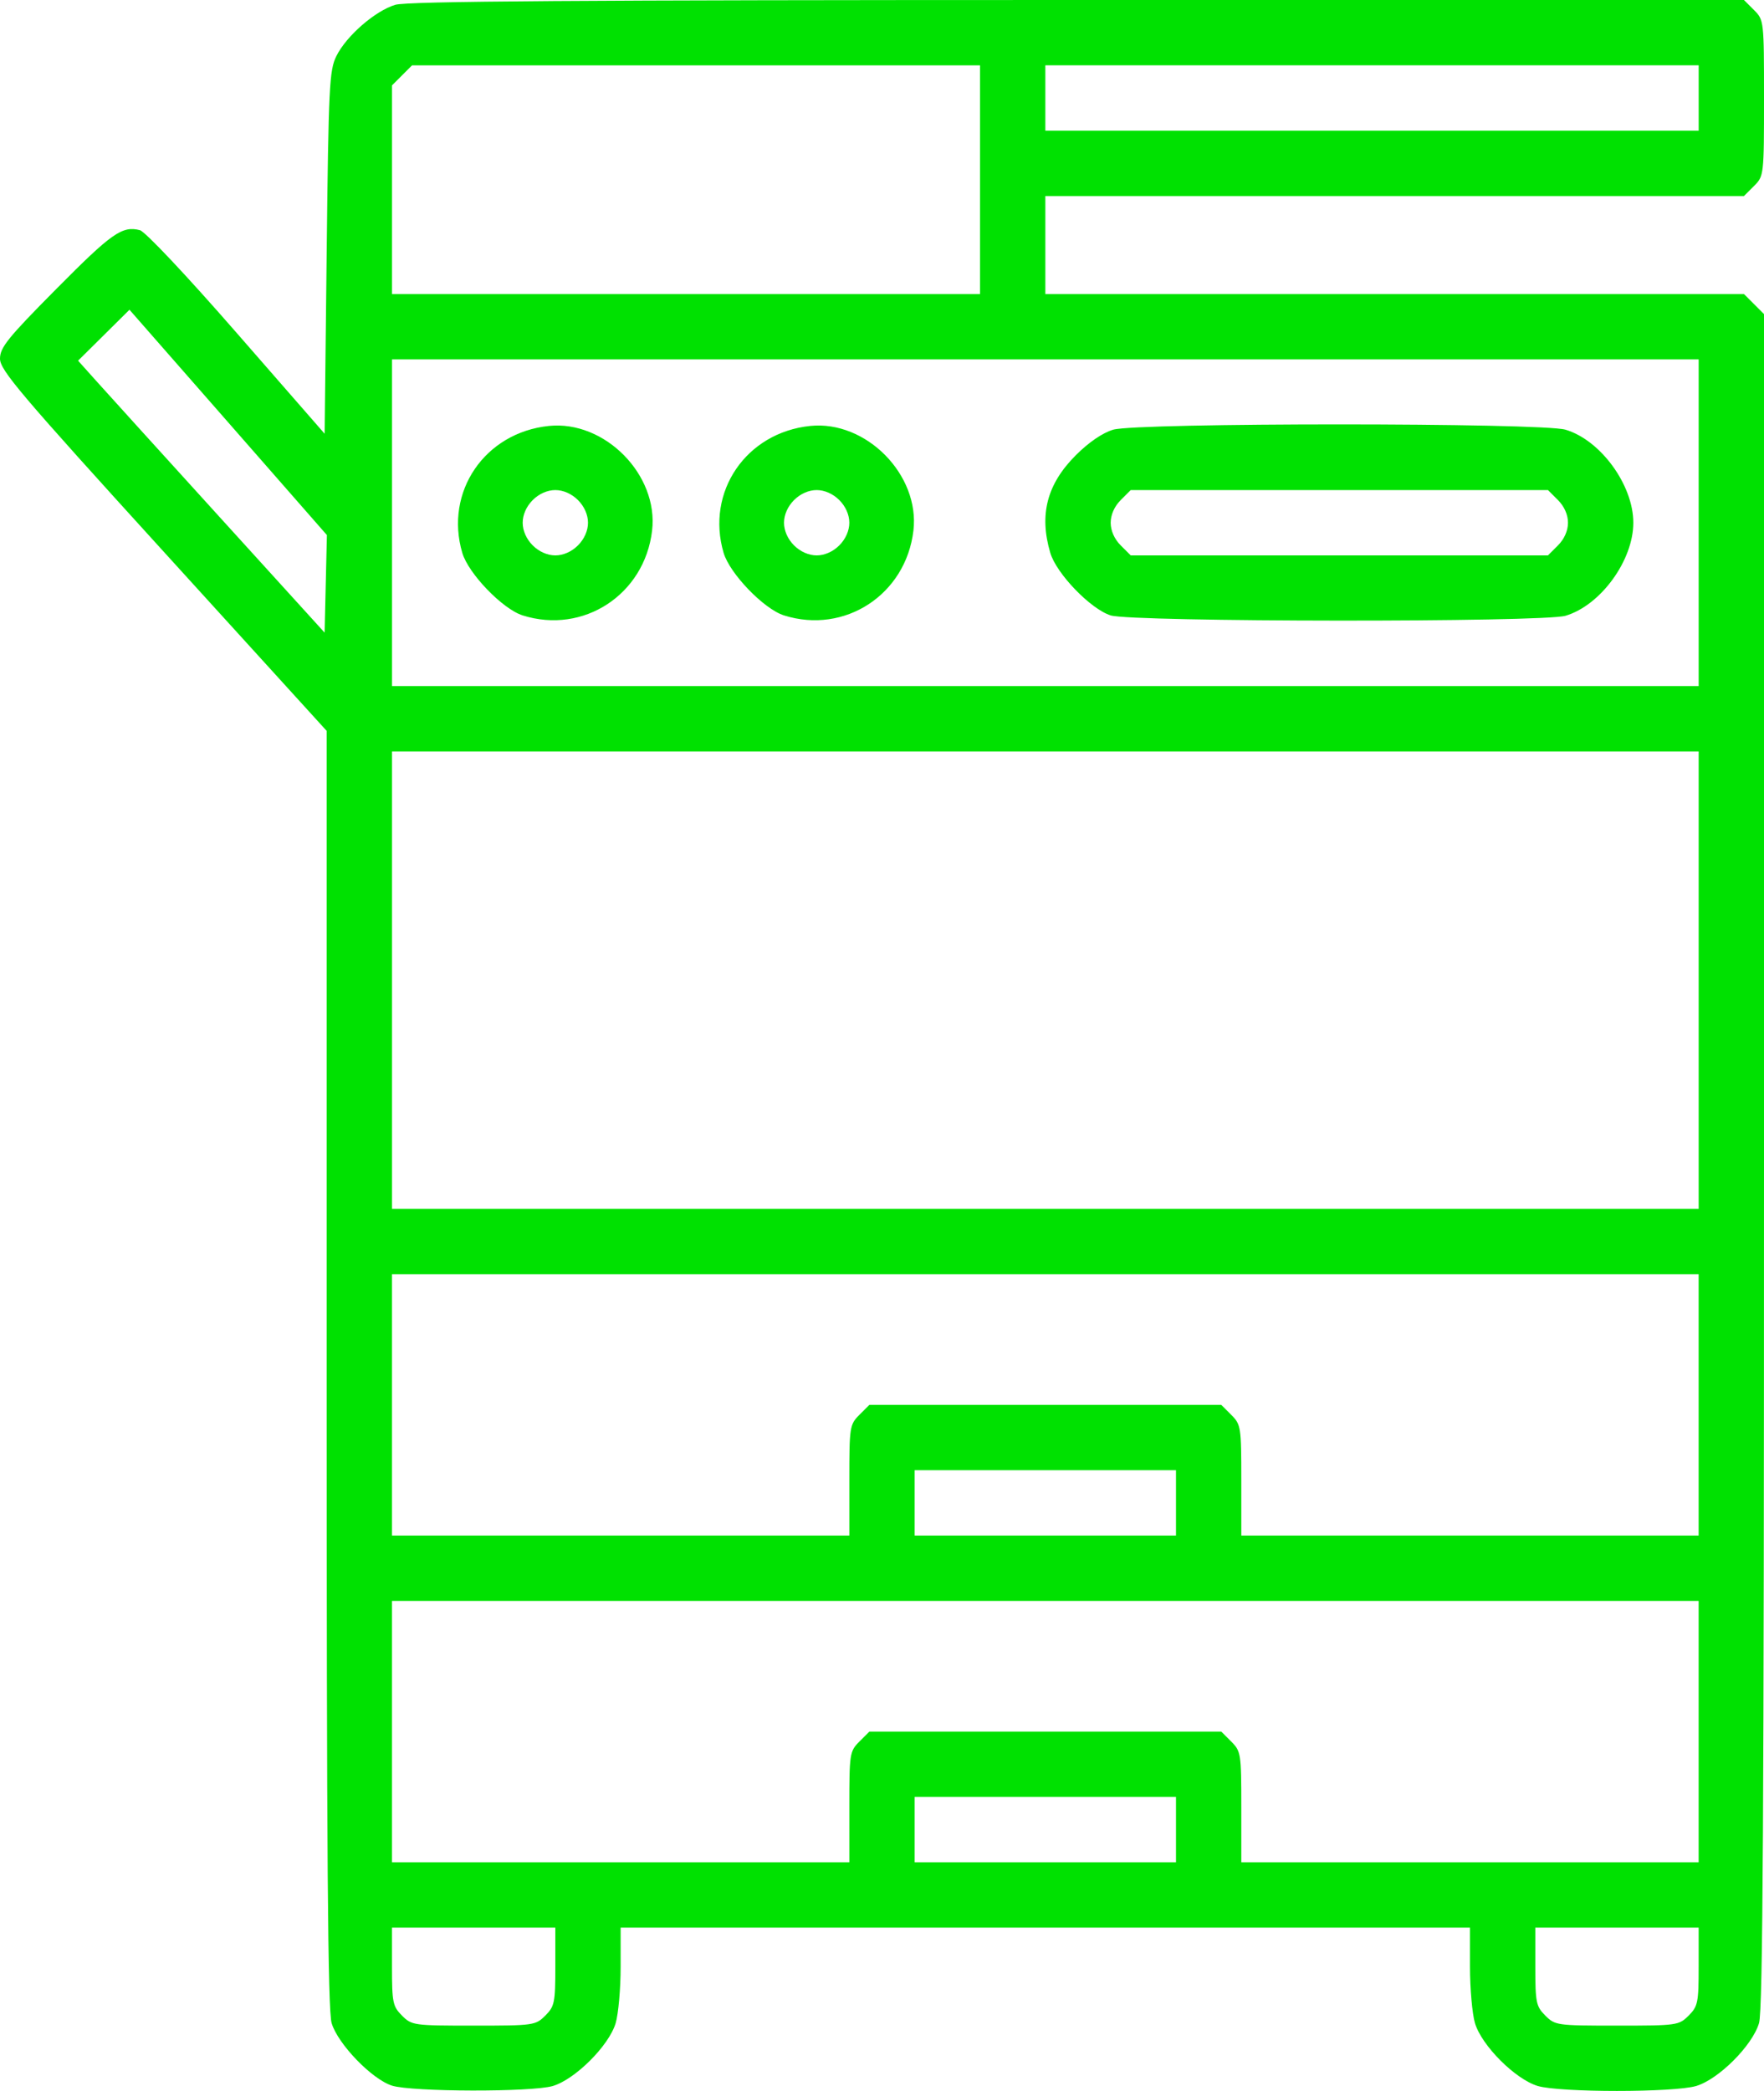 <?xml version="1.0" encoding="UTF-8" standalone="no"?>
<!-- Created with Inkscape (http://www.inkscape.org/) -->

<svg
   width="114.3mm"
   height="135.465mm"
   viewBox="0 0 114.3 135.465"
   version="1.1"
   id="svg1"
   xml:space="preserve"
   xmlns:inkscape="http://www.inkscape.org/namespaces/inkscape"
   xmlns:sodipodi="http://sodipodi.sourceforge.net/DTD/sodipodi-0.dtd"
   xmlns="http://www.w3.org/2000/svg"
   xmlns:svg="http://www.w3.org/2000/svg"><sodipodi:namedview
     id="namedview1"
     pagecolor="#ffffff"
     bordercolor="#000000"
     borderopacity="0.25"
     inkscape:showpageshadow="2"
     inkscape:pageopacity="0.0"
     inkscape:pagecheckerboard="0"
     inkscape:deskcolor="#d1d1d1"
     inkscape:document-units="mm" /><defs
     id="defs1" /><g
     inkscape:label="Layer 1"
     inkscape:groupmode="layer"
     id="layer1"
     transform="translate(146.224,21.019)"><path
       style="fill:#00e101;fill-opacity:1"
       d="m -120.824,114.102 c -1.299,-0.409 -3.513,-2.703 -3.912,-4.05 -0.247,-0.835 -0.322,-10.74 -0.322,-42.405 v -41.316 l -10.583,-11.634 c -9.273,-10.194 -10.583,-11.739 -10.583,-12.475 0,-0.726 0.497,-1.343 3.637,-4.511 3.606,-3.639 4.275,-4.11 5.425,-3.819 0.344,0.087 2.996,2.902 6.284,6.67 l 5.689,6.519 0.132,-11.735 c 0.122,-10.788 0.172,-11.815 0.629,-12.734 0.65,-1.309 2.514,-2.929 3.818,-3.32 0.778,-0.233 11.887,-0.311 44.213,-0.311 h 43.175 l 0.649,0.649 c 0.644,0.644 0.649,0.69 0.649,5.701 0,5.01 -0.005,5.056 -0.649,5.701 l -0.649,0.649 h -22.634 -22.634 v 3.175 3.175 h 22.634 22.634 l 0.649,0.649 0.649,0.649 V 54.146 c 0,42.265 -0.074,55.066 -0.322,55.905 -0.429,1.453 -2.621,3.645 -4.075,4.075 -1.443,0.426 -8.815,0.426 -10.257,0 -1.453,-0.429 -3.645,-2.621 -4.075,-4.075 -0.177,-0.599 -0.322,-2.236 -0.322,-3.638 v -2.549 h -27.517 -27.517 v 2.549 c 0,1.402 -0.145,3.039 -0.322,3.638 -0.429,1.453 -2.621,3.645 -4.075,4.075 -1.363,0.403 -9.123,0.385 -10.42,-0.024 z m 9.934,-4.537 c 0.599,-0.599 0.649,-0.846 0.649,-3.175 v -2.526 h -5.292 -5.292 v 2.526 c 0,2.329 0.051,2.576 0.649,3.175 0.632,0.632 0.756,0.649 4.642,0.649 3.886,0 4.01,-0.017 4.642,-0.649 z m 74.083,0 c 0.599,-0.599 0.649,-0.846 0.649,-3.175 v -2.526 h -5.292 -5.292 v 2.526 c 0,2.329 0.051,2.576 0.649,3.175 0.632,0.632 0.756,0.649 4.642,0.649 3.886,0 4.01,-0.017 4.642,-0.649 z m -54.384,-13.518 c 0,-3.452 0.024,-3.608 0.649,-4.233 l 0.649,-0.649 h 11.401 11.401 l 0.649,0.649 c 0.626,0.626 0.649,0.781 0.649,4.233 v 3.584 h 14.817 14.817 v -8.467 -8.467 h -42.333 -42.333 v 8.467 8.467 h 14.817 14.817 z m 21.167,1.467 v -2.117 h -8.467 -8.467 v 2.117 2.117 h 8.467 8.467 z m -21.167,-22.634 c 0,-3.452 0.024,-3.608 0.649,-4.233 l 0.649,-0.649 h 11.401 11.401 l 0.649,0.649 c 0.626,0.626 0.649,0.781 0.649,4.233 v 3.584 h 14.817 14.817 v -8.467 -8.467 h -42.333 -42.333 v 8.467 8.467 h 14.817 14.817 z m 21.167,1.467 v -2.117 h -8.467 -8.467 v 2.117 2.117 h 8.467 8.467 z m 33.867,-33.867 v -14.817 h -42.333 -42.333 v 14.817 14.817 h 42.333 42.333 z m 0,-29.633 V 2.264 h -42.333 -42.333 v 10.583 10.583 h 42.333 42.333 z m -76.2,6.004 c -1.299,-0.409 -3.513,-2.703 -3.912,-4.05 -1.168,-3.952 1.454,-7.796 5.61,-8.225 3.623,-0.374 7.116,3.17 6.688,6.784 -0.491,4.142 -4.447,6.733 -8.386,5.491 z m 3.584,-4.537 c 0.409,-0.409 0.649,-0.952 0.649,-1.467 0,-0.516 -0.24,-1.058 -0.649,-1.467 -0.409,-0.409 -0.952,-0.649 -1.467,-0.649 -0.516,0 -1.058,0.24 -1.467,0.649 -0.409,0.409 -0.649,0.952 -0.649,1.467 0,0.515 0.24,1.058 0.649,1.467 0.409,0.409 0.952,0.649 1.467,0.649 0.516,0 1.058,-0.24 1.467,-0.649 z m 13.349,4.537 c -1.299,-0.409 -3.513,-2.703 -3.912,-4.05 -1.168,-3.952 1.454,-7.796 5.61,-8.225 3.623,-0.374 7.116,3.17 6.688,6.784 -0.491,4.142 -4.447,6.733 -8.386,5.491 z m 3.584,-4.537 c 0.409,-0.409 0.649,-0.952 0.649,-1.467 0,-0.516 -0.24,-1.058 -0.649,-1.467 -0.409,-0.409 -0.952,-0.649 -1.467,-0.649 -0.516,0 -1.058,0.24 -1.467,0.649 -0.409,0.409 -0.649,0.952 -0.649,1.467 0,0.515 0.24,1.058 0.649,1.467 0.409,0.409 0.952,0.649 1.467,0.649 0.516,0 1.058,-0.24 1.467,-0.649 z m 17.583,4.537 c -1.299,-0.409 -3.513,-2.703 -3.912,-4.05 -0.733,-2.481 -0.216,-4.458 1.654,-6.328 0.839,-0.839 1.735,-1.451 2.421,-1.654 1.549,-0.458 27.758,-0.458 29.307,0 2.274,0.672 4.396,3.582 4.396,6.028 0,2.446 -2.122,5.356 -4.396,6.028 -1.458,0.431 -28.097,0.409 -29.47,-0.024 z m 28.984,-4.537 c 0.409,-0.409 0.649,-0.952 0.649,-1.467 0,-0.516 -0.24,-1.058 -0.649,-1.467 l -0.649,-0.649 h -13.518 -13.518 l -0.649,0.649 c -0.409,0.409 -0.649,0.952 -0.649,1.467 0,0.515 0.24,1.058 0.649,1.467 l 0.649,0.649 h 13.518 13.518 z m -86.164,-7.968 -6.397,-7.298 -1.665,1.65 -1.665,1.65 1.24,1.383 c 0.682,0.761 4.276,4.725 7.987,8.809 l 6.747,7.426 0.074,-3.16 0.074,-3.16 z m 48.714,-15.724 v -7.408 h -18.401 -18.401 l -0.649,0.649 -0.649,0.649 v 6.759 6.759 h 19.05 19.05 z m 46.567,-5.292 v -2.117 h -21.167 -21.167 v 2.117 2.117 h 21.167 21.167 z"
       id="path1" /></g></svg>

